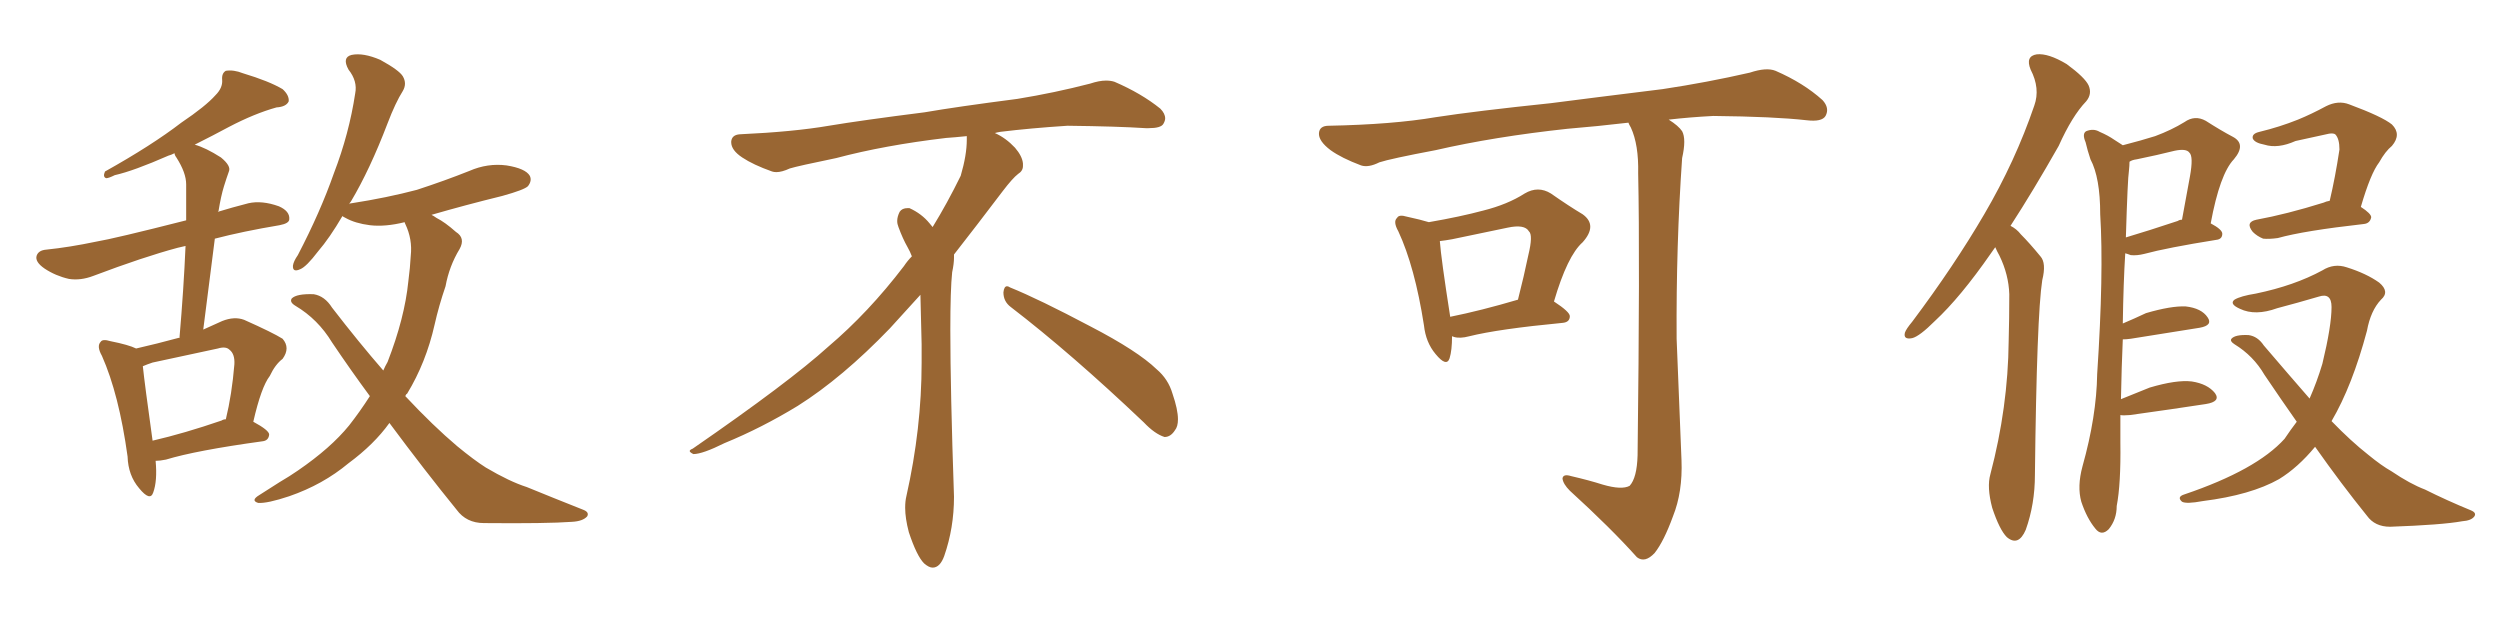 <svg xmlns="http://www.w3.org/2000/svg" xmlns:xlink="http://www.w3.org/1999/xlink" width="600" height="150"><path fill="#996633" padding="10" d="M37.35 110.60L37.35 110.60Q37.79 115.43 36.77 118.21L36.77 118.21Q36.04 120.41 33.40 117.19L33.40 117.19Q30.76 114.11 30.62 109.57L30.62 109.57Q28.56 94.63 24.46 85.40L24.46 85.40Q23.14 83.06 24.17 82.03L24.17 82.03Q24.61 81.30 26.51 81.88L26.51 81.88Q30.91 82.76 32.67 83.64L32.67 83.64Q37.79 82.47 42.63 81.15L42.63 81.15Q42.92 81.01 43.07 81.15L43.07 81.15Q44.09 69.29 44.53 59.03L44.53 59.03Q43.21 59.33 42.63 59.47L42.63 59.47Q34.42 61.67 22.41 66.21L22.41 66.21Q19.34 67.38 16.55 66.94L16.55 66.94Q13.33 66.21 10.69 64.45L10.69 64.45Q8.35 62.84 8.79 61.38L8.79 61.38Q9.23 60.06 11.13 59.91L11.13 59.91Q16.70 59.33 23.00 58.01L23.00 58.01Q27.39 57.28 44.68 52.88L44.68 52.88Q44.68 48.34 44.68 44.24L44.68 44.24Q44.68 41.46 42.33 37.79L42.33 37.79Q41.89 37.21 41.89 36.77L41.89 36.77Q41.02 37.21 40.43 37.35L40.43 37.35Q32.08 41.02 27.54 42.04L27.54 42.04Q26.07 42.77 25.49 42.77L25.49 42.77Q24.61 42.48 25.20 41.16L25.20 41.16Q36.47 34.86 43.51 29.44L43.51 29.44Q49.37 25.49 51.71 22.85L51.71 22.85Q53.47 21.09 53.32 19.19L53.32 19.19Q53.17 17.58 54.20 16.99L54.20 16.99Q56.10 16.70 58.30 17.58L58.30 17.58Q64.60 19.48 67.82 21.39L67.82 21.39Q69.43 22.85 69.29 24.32L69.29 24.32Q68.70 25.63 66.36 25.78L66.36 25.78Q61.08 27.25 54.93 30.47L54.93 30.47Q51.12 32.52 46.73 34.72L46.73 34.72Q49.37 35.45 53.03 37.79L53.03 37.79Q55.52 39.84 54.93 41.16L54.93 41.16Q54.35 42.77 53.76 44.68L53.76 44.68Q53.03 47.02 52.44 50.68L52.44 50.68Q52.29 50.68 52.29 50.83L52.29 50.83Q55.66 49.80 59.62 48.78L59.62 48.78Q62.84 48.05 66.94 49.51L66.94 49.51Q69.58 50.68 69.43 52.59L69.43 52.59Q69.43 53.61 67.09 54.05L67.09 54.05Q58.30 55.52 51.56 57.28L51.56 57.28Q50.24 67.68 48.78 79.10L48.78 79.10Q50.98 78.08 53.32 77.05L53.32 77.05Q56.25 75.88 58.59 76.76L58.59 76.76Q65.48 79.83 67.82 81.30L67.82 81.30Q69.73 83.50 67.82 86.13L67.82 86.13Q66.06 87.45 64.75 90.23L64.75 90.23Q62.70 92.87 60.79 101.22L60.79 101.22Q64.60 103.27 64.60 104.30L64.60 104.30Q64.45 105.76 62.99 105.91L62.99 105.91Q47.02 108.11 39.84 110.30L39.84 110.30Q38.38 110.60 37.35 110.60ZM53.17 100.93L53.17 100.93Q53.61 100.63 54.20 100.63L54.20 100.63Q55.66 94.63 56.25 87.45L56.25 87.45Q56.40 84.96 55.08 83.94L55.08 83.94Q54.20 83.06 52.29 83.64L52.29 83.64Q44.68 85.25 36.62 87.01L36.62 87.01Q35.30 87.45 34.28 87.89L34.28 87.89Q34.72 92.14 36.62 105.76L36.62 105.76Q44.24 104.00 53.17 100.93ZM93.46 101.51L93.46 101.51L93.46 101.51Q89.79 106.64 83.64 111.18L83.64 111.18Q77.49 116.31 69.43 119.09L69.43 119.09Q64.16 120.85 61.96 120.70L61.96 120.70Q60.06 120.12 62.26 118.80L62.26 118.80Q64.75 117.19 67.09 115.72L67.09 115.72Q69.58 114.26 71.48 112.94L71.48 112.94Q79.39 107.52 83.79 102.10L83.79 102.10Q86.43 98.73 88.77 95.07L88.77 95.07Q84.23 88.92 79.69 82.18L79.69 82.18Q76.32 76.61 70.90 73.39L70.90 73.39Q69.43 72.51 70.02 71.63L70.02 71.63Q71.19 70.46 75.29 70.61L75.29 70.61Q77.93 71.04 79.69 73.83L79.69 73.83Q86.13 82.18 91.99 88.92L91.99 88.92Q92.43 87.89 93.02 86.87L93.02 86.87Q97.12 76.32 98.00 67.53L98.00 67.53Q98.44 64.16 98.58 61.38L98.58 61.38Q99.02 57.42 97.27 53.76L97.27 53.76Q97.12 53.47 97.12 53.32L97.12 53.32Q92.43 54.49 88.77 54.05L88.77 54.05Q85.25 53.61 82.91 52.29L82.91 52.29Q82.32 52.00 82.18 51.86L82.18 51.86Q79.10 57.13 76.32 60.35L76.32 60.35Q73.54 64.01 72.07 64.60L72.07 64.60Q70.17 65.48 70.31 63.72L70.31 63.72Q70.46 62.70 71.48 61.23L71.48 61.23Q76.90 50.83 80.13 41.60L80.13 41.60Q83.79 32.08 85.25 22.41L85.25 22.41Q85.84 19.48 83.64 16.70L83.64 16.70Q82.03 13.77 84.38 13.18L84.38 13.18Q87.16 12.60 91.26 14.36L91.26 14.36Q95.80 16.85 96.68 18.31L96.68 18.31Q97.71 20.07 96.68 21.83L96.68 21.83Q94.92 24.61 93.02 29.59L93.02 29.59Q88.77 40.72 84.23 48.34L84.23 48.34Q83.94 48.63 83.79 49.07L83.79 49.07Q83.94 48.78 84.38 48.78L84.38 48.78Q92.87 47.46 100.05 45.56L100.05 45.56Q106.79 43.36 112.65 41.02L112.65 41.02Q117.04 39.11 121.58 39.70L121.58 39.70Q126.12 40.43 127.15 42.19L127.15 42.19Q127.73 43.36 126.71 44.68L126.71 44.68Q125.83 45.56 120.56 47.02L120.56 47.02Q111.62 49.22 103.56 51.56L103.56 51.56Q104.15 51.86 104.74 52.29L104.74 52.29Q106.79 53.32 109.42 55.66L109.42 55.66Q111.77 57.13 110.30 59.77L110.30 59.77Q107.81 63.87 106.93 68.70L106.93 68.70Q105.32 73.39 104.30 77.93L104.30 77.93Q102.25 87.01 97.71 94.48L97.71 94.48Q97.41 94.63 97.27 95.07L97.27 95.07Q104.00 102.25 109.72 107.08L109.72 107.08Q113.82 110.45 116.60 112.21L116.60 112.21Q122.31 115.58 126.42 116.89L126.42 116.89Q132.86 119.53 139.89 122.31L139.89 122.31Q141.50 122.90 140.92 123.93L140.92 123.93Q139.89 125.10 137.26 125.24L137.26 125.24Q131.25 125.68 116.16 125.54L116.16 125.54Q111.91 125.54 109.57 122.31L109.57 122.31Q101.95 112.94 93.46 101.51ZM242.58 73.68L242.58 73.68Q240.82 72.36 240.82 70.17L240.82 70.17Q240.97 68.70 241.70 68.70L241.70 68.70Q241.99 68.70 242.43 68.99L242.43 68.99Q249.32 71.78 261.77 78.37L261.77 78.37Q273.05 84.23 277.59 88.62L277.59 88.62Q280.37 90.97 281.40 94.48L281.40 94.48Q282.71 98.29 282.71 100.63L282.71 100.63Q282.71 102.39 281.98 103.27L281.98 103.27Q280.96 104.88 279.49 104.88L279.49 104.88Q277.15 104.15 274.51 101.37L274.51 101.37Q257.08 84.81 242.58 73.68ZM232.03 33.54L232.03 33.54L232.03 32.67Q229.25 32.96 227.05 33.11L227.05 33.11Q212.26 34.86 200.68 37.94L200.68 37.94Q191.46 39.84 189.55 40.43L189.55 40.43Q187.65 41.31 186.33 41.31L186.33 41.31Q185.74 41.31 185.30 41.16L185.30 41.16Q180.76 39.55 178.13 37.79L178.13 37.79Q175.49 36.04 175.49 34.13L175.49 34.13L175.49 33.98Q175.63 32.37 177.54 32.23L177.54 32.23Q190.43 31.64 198.93 30.18L198.93 30.18Q206.84 28.86 221.92 26.95L221.92 26.95Q229.54 25.63 244.19 23.73L244.19 23.73Q253.13 22.27 261.62 20.07L261.62 20.07Q263.82 19.34 265.43 19.34L265.43 19.34Q266.60 19.34 267.48 19.63L267.48 19.63Q273.93 22.41 278.47 26.07L278.47 26.07Q279.64 27.25 279.64 28.42L279.64 28.42Q279.64 29.00 279.20 29.74L279.20 29.74Q278.61 30.76 275.68 30.76L275.68 30.76L274.95 30.76Q268.21 30.32 256.20 30.18L256.20 30.18Q247.27 30.76 240.09 31.64L240.09 31.64Q239.21 31.79 238.77 31.93L238.77 31.93Q241.41 33.11 243.60 35.45L243.60 35.45Q245.36 37.50 245.51 39.26L245.51 39.26L245.51 39.84Q245.51 41.02 244.34 41.75L244.34 41.75Q243.02 42.77 240.67 45.85L240.67 45.85Q234.23 54.35 228.96 61.08L228.96 61.08L228.96 61.82Q228.96 63.28 228.52 65.33L228.52 65.33Q228.08 69.43 228.08 79.25L228.08 79.25Q228.08 93.46 228.96 119.24L228.96 119.24Q228.96 126.71 226.61 133.45L226.61 133.45Q225.59 136.23 223.83 136.23L223.83 136.23Q222.95 136.23 221.78 135.21L221.78 135.21Q220.02 133.45 218.12 127.73L218.12 127.73Q217.24 124.37 217.24 121.88L217.24 121.88Q217.24 120.26 217.53 119.09L217.53 119.09Q221.19 102.83 221.19 87.01L221.19 87.01L221.19 82.62Q221.04 76.61 220.90 70.75L220.90 70.75Q216.80 75.29 213.57 78.81L213.57 78.81Q202.15 90.67 191.46 97.41L191.46 97.41Q182.81 102.69 173.88 106.35L173.88 106.35Q168.60 108.98 166.41 108.98L166.41 108.98Q165.53 108.54 165.53 108.25L165.53 108.25Q165.53 107.96 166.26 107.67L166.26 107.67Q189.40 91.70 198.78 83.20L198.78 83.20Q208.45 75 216.94 63.87L216.94 63.87Q217.82 62.55 218.85 61.52L218.85 61.52Q218.41 60.35 217.82 59.33L217.82 59.33Q216.65 57.28 215.63 54.49L215.63 54.49Q215.33 53.76 215.33 53.03L215.33 53.03Q215.33 52.00 215.92 50.83L215.92 50.83Q216.50 49.95 217.82 49.95L217.82 49.95L218.26 49.95Q221.19 51.27 223.10 53.61L223.10 53.61Q223.39 53.91 223.83 54.49L223.83 54.49Q227.34 48.78 230.57 42.19L230.57 42.19Q232.03 37.21 232.03 33.54ZM348.49 80.71L348.49 80.71Q348.49 84.08 347.90 85.99L347.90 85.99Q347.17 88.18 344.53 84.96L344.53 84.96Q342.19 82.18 341.75 78.08L341.75 78.08Q339.55 64.01 335.60 55.52L335.60 55.52Q334.28 53.17 335.30 52.29L335.30 52.29Q335.74 51.42 337.65 52.00L337.65 52.00Q341.02 52.73 342.92 53.32L342.92 53.32Q350.54 52.00 355.96 50.54L355.96 50.54Q361.82 49.07 365.92 46.44L365.92 46.44Q369.14 44.53 372.22 46.44L372.22 46.44Q376.61 49.51 379.83 51.42L379.83 51.42Q383.50 54.05 379.83 58.15L379.83 58.15Q376.17 61.38 372.95 72.36L372.95 72.36Q376.76 74.85 376.76 75.88L376.76 75.88Q376.76 77.34 375 77.49L375 77.49Q359.62 78.96 352.59 80.71L352.59 80.71Q350.39 81.30 348.93 80.86L348.93 80.86Q348.63 80.71 348.49 80.71ZM348.05 76.03L348.05 76.03Q355.37 74.56 364.31 71.92L364.31 71.92Q365.77 66.21 366.80 61.23L366.80 61.23Q367.97 56.40 366.94 55.52L366.94 55.52Q365.92 53.76 361.82 54.64L361.82 54.64Q355.66 55.96 348.49 57.42L348.49 57.42Q346.88 57.71 345.56 57.86L345.56 57.86Q345.85 61.96 348.05 76.03ZM384.67 116.31L384.67 116.31L384.67 116.31Q389.21 117.63 391.11 116.60L391.11 116.60Q392.87 114.70 393.02 109.28L393.02 109.28Q393.60 61.96 393.16 41.60L393.16 41.60Q393.31 34.72 391.41 30.62L391.41 30.62Q390.97 29.88 390.82 29.44L390.82 29.44Q383.35 30.32 376.17 30.91L376.17 30.91Q358.59 32.81 344.53 36.04L344.53 36.04Q333.69 38.09 331.05 38.96L331.05 38.96Q328.42 40.28 326.66 39.70L326.66 39.70Q321.97 37.94 319.34 36.04L319.34 36.04Q316.41 33.84 316.55 31.93L316.55 31.93Q316.70 30.18 318.90 30.18L318.90 30.18Q334.28 29.88 344.53 28.13L344.53 28.13Q354.05 26.66 372.22 24.76L372.22 24.76Q381.30 23.58 399.02 21.39L399.02 21.39Q409.72 19.78 419.97 17.43L419.97 17.43Q423.93 16.11 426.12 16.99L426.12 16.99Q432.86 19.92 437.40 24.02L437.40 24.02Q439.16 25.93 438.13 27.83L438.13 27.83Q437.26 29.30 433.59 28.86L433.59 28.86Q425.83 27.98 411.18 27.83L411.18 27.83Q405.47 28.13 400.49 28.71L400.49 28.71Q402.83 30.18 403.71 31.49L403.71 31.49Q404.74 33.40 403.71 37.94L403.71 37.94Q402.25 58.89 402.39 81.30L402.39 81.30Q403.13 98.88 403.56 110.45L403.56 110.45Q403.86 118.07 401.51 123.93L401.51 123.93Q399.32 129.93 397.12 132.71L397.12 132.71Q394.78 135.21 392.87 133.74L392.87 133.74Q386.57 126.71 376.76 117.77L376.76 117.77Q375.15 116.16 375 114.84L375 114.84Q375.15 113.67 377.05 114.26L377.05 114.26Q381.45 115.28 384.67 116.31ZM478.86 59.33L478.86 59.33Q478.27 60.21 477.83 60.79L477.83 60.79Q470.51 71.34 464.36 77.05L464.36 77.05Q460.69 80.71 458.94 81.15L458.94 81.15Q456.74 81.59 457.18 79.83L457.18 79.83Q457.47 78.96 458.94 77.20L458.94 77.20Q469.04 63.72 476.22 51.42L476.22 51.42Q483.69 38.67 488.23 25.34L488.23 25.34Q489.70 21.24 487.35 16.70L487.35 16.70Q486.04 13.48 488.82 13.04L488.82 13.04Q491.60 12.74 496.00 15.38L496.00 15.38Q500.39 18.60 501.27 20.51L501.27 20.51Q502.15 22.56 500.68 24.32L500.68 24.32Q497.31 27.83 494.09 35.01L494.09 35.01Q487.94 45.85 482.52 54.20L482.52 54.20Q483.98 54.93 485.01 56.25L485.01 56.25Q487.06 58.30 489.70 61.52L489.70 61.52Q491.16 63.13 490.14 67.24L490.14 67.24Q488.82 75.73 488.38 113.96L488.38 113.96Q488.38 121.00 486.18 127.15L486.18 127.15Q484.42 131.25 481.64 128.91L481.64 128.91Q479.88 127.15 478.13 121.88L478.13 121.88Q476.81 116.89 477.69 113.82L477.69 113.82Q481.93 97.71 482.08 81.88L482.08 81.88Q482.23 76.46 482.23 70.61L482.23 70.61Q482.08 65.92 479.88 61.38L479.88 61.38Q479.30 60.35 478.86 59.33ZM508.89 99.61L508.89 99.61Q508.89 102.69 508.89 106.20L508.89 106.20Q509.03 116.16 508.01 121.44L508.01 121.44Q508.01 124.66 506.10 127.00L506.10 127.00Q504.35 128.76 502.88 126.86L502.88 126.86Q500.83 124.37 499.51 120.41L499.51 120.41Q498.49 116.75 499.80 111.91L499.80 111.91Q503.17 99.90 503.32 89.79L503.32 89.79Q504.93 65.48 504.05 51.42L504.05 51.42Q504.05 42.63 501.71 38.23L501.71 38.23Q500.98 36.04 500.54 34.13L500.54 34.13Q499.66 32.08 500.68 31.49L500.68 31.49Q502.44 30.76 503.91 31.64L503.91 31.64Q505.96 32.52 507.42 33.54L507.42 33.54Q508.59 34.28 509.47 34.86L509.47 34.86Q514.01 33.69 517.24 32.67L517.24 32.67Q521.19 31.20 524.27 29.30L524.27 29.30Q526.76 27.54 529.39 29.00L529.39 29.00Q533.06 31.35 535.84 32.81L535.84 32.81Q539.21 34.57 536.13 38.23L536.13 38.23Q532.76 41.75 530.57 53.61L530.57 53.61Q533.35 55.08 533.35 56.10L533.35 56.10Q533.35 57.42 531.88 57.57L531.88 57.57Q520.02 59.47 514.60 60.94L514.60 60.94Q512.84 61.38 511.38 61.23L511.38 61.23Q510.64 60.94 510.06 60.79L510.06 60.79Q509.62 67.82 509.47 77.64L509.47 77.64Q512.26 76.46 515.04 75.15L515.04 75.15Q521.04 73.39 524.56 73.54L524.56 73.54Q528.37 73.97 529.83 76.17L529.83 76.17Q531.15 78.08 527.93 78.66L527.93 78.66Q520.75 79.83 511.38 81.30L511.38 81.30Q510.35 81.45 509.47 81.45L509.47 81.45Q509.18 87.89 509.03 95.80L509.03 95.80Q512.26 94.48 515.92 93.02L515.92 93.02Q522.36 91.11 526.03 91.55L526.03 91.55Q529.83 92.14 531.59 94.34L531.59 94.34Q533.06 96.39 529.39 96.97L529.39 96.97Q521.78 98.14 511.23 99.61L511.23 99.61Q509.47 99.76 508.89 99.61ZM510.94 41.02L510.94 41.02Q510.64 42.77 510.21 56.98L510.21 56.98Q515.63 55.37 522.66 53.03L522.66 53.03Q523.10 52.73 523.68 52.73L523.68 52.73Q524.71 47.17 525.59 42.33L525.59 42.33Q526.46 37.50 525.44 36.62L525.44 36.62Q524.71 35.60 521.92 36.18L521.92 36.18Q517.82 37.21 512.84 38.23L512.84 38.23Q511.67 38.38 511.08 38.82L511.08 38.82Q511.08 39.70 510.94 41.02ZM559.13 48.19L559.13 48.19Q560.45 42.63 561.47 35.89L561.47 35.89Q561.47 33.25 560.45 32.23L560.45 32.23Q560.01 31.93 558.98 32.08L558.98 32.08Q555.03 32.96 550.93 33.84L550.93 33.84Q546.68 35.74 543.46 34.72L543.46 34.72Q541.11 34.28 540.67 33.25L540.67 33.25Q540.38 32.08 542.29 31.64L542.29 31.64Q547.12 30.47 551.51 28.71L551.51 28.71Q554.74 27.39 558.25 25.49L558.25 25.49Q561.18 24.02 563.82 25.05L563.82 25.05Q571.73 27.98 574.07 29.88L574.07 29.88Q576.42 32.23 574.07 35.01L574.07 35.01Q572.46 36.33 571.00 38.96L571.00 38.96Q568.95 41.60 566.60 49.66L566.60 49.66Q569.09 51.27 569.09 52.15L569.09 52.15Q568.80 53.61 567.33 53.76L567.33 53.76Q552.98 55.37 546.68 57.13L546.68 57.13Q544.63 57.42 543.16 57.28L543.16 57.28Q541.70 56.69 540.67 55.66L540.67 55.66Q538.77 53.32 541.55 52.73L541.55 52.73Q548.73 51.42 557.67 48.63L557.67 48.63Q558.25 48.34 559.13 48.19ZM551.22 101.22L551.22 101.22L551.22 101.22Q547.41 95.80 543.46 89.94L543.46 89.94Q540.82 85.40 536.28 82.62L536.28 82.62Q535.11 81.88 535.55 81.30L535.55 81.30Q536.43 80.27 539.65 80.42L539.65 80.42Q541.85 80.71 543.31 82.91L543.31 82.91Q549.32 89.94 554.30 95.65L554.30 95.65Q556.05 91.70 557.37 87.30L557.37 87.30Q559.57 78.22 559.57 73.68L559.57 73.68Q559.57 70.17 556.49 71.19L556.49 71.19Q551.51 72.66 546.53 73.97L546.53 73.97Q541.26 75.88 537.60 74.12L537.60 74.12Q534.96 72.95 536.28 71.92L536.28 71.92Q537.74 71.04 541.41 70.46L541.41 70.46Q550.63 68.55 557.37 64.89L557.37 64.89Q560.16 63.13 563.23 64.16L563.23 64.16Q567.92 65.63 571.00 67.82L571.00 67.82Q573.63 70.02 571.44 71.92L571.44 71.92Q568.95 74.56 568.07 79.39L568.07 79.39Q564.55 92.58 559.57 101.07L559.57 101.07Q564.26 105.91 568.36 109.13L568.36 109.13Q571.58 111.77 573.93 113.09L573.93 113.09Q578.47 116.16 581.98 117.48L581.98 117.48Q587.26 120.12 592.97 122.46L592.97 122.46Q594.43 123.05 593.85 123.93L593.85 123.93Q593.12 124.95 590.92 125.10L590.92 125.10Q586.08 125.98 573.63 126.42L573.63 126.42Q569.97 126.42 568.07 123.78L568.07 123.78Q561.91 116.16 555.62 107.23L555.62 107.23Q551.51 112.21 546.97 114.99L546.97 114.99Q540.23 118.80 528.66 120.26L528.66 120.26Q524.71 121.00 523.68 120.41L523.68 120.41Q522.36 119.24 524.27 118.65L524.27 118.65Q541.55 112.79 548.29 105.32L548.29 105.32Q549.76 103.13 551.22 101.22Z"/></svg>